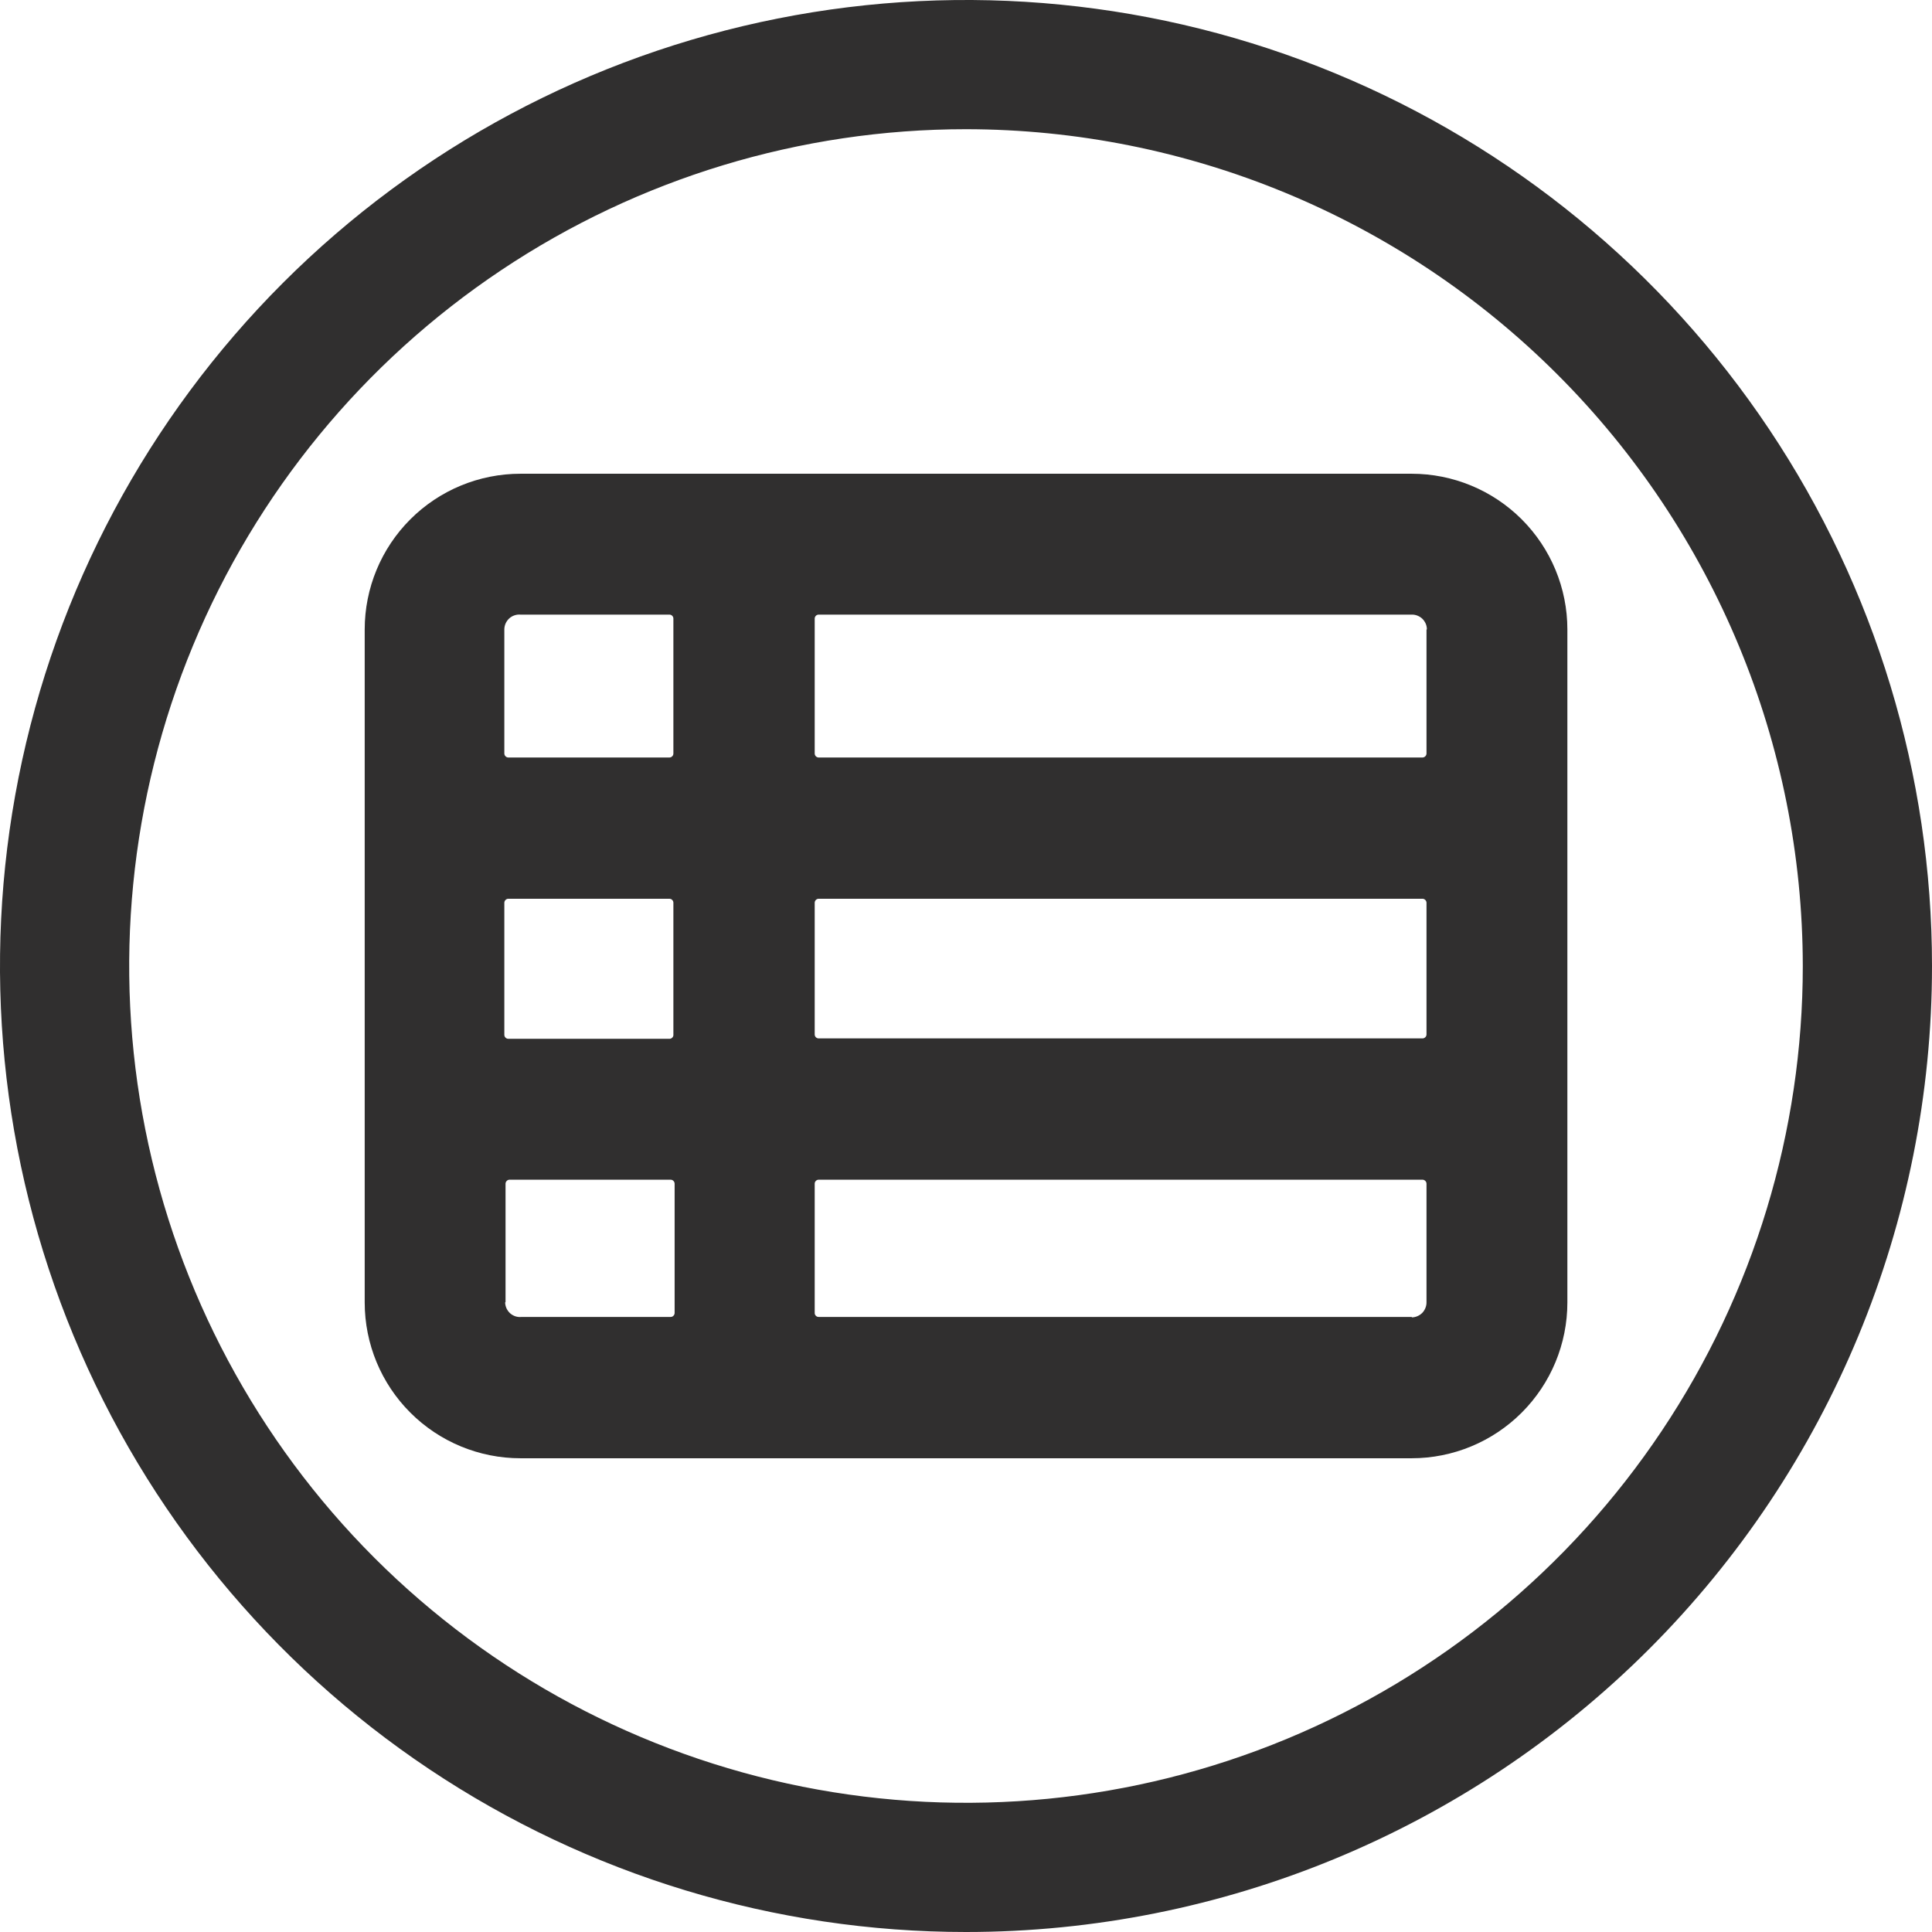 <svg width="48" height="48" viewBox="0 0 48 48" fill="none" xmlns="http://www.w3.org/2000/svg">
<g clip-path="url(#clip0_509_11818)">
<path d="M24 48C19.253 48 14.613 46.592 10.666 43.955C6.72 41.318 3.643 37.57 1.827 33.184C0.01 28.799 -0.465 23.973 0.461 19.318C1.387 14.662 3.673 10.386 7.029 7.029C10.386 3.673 14.662 1.387 19.318 0.461C23.973 -0.465 28.799 0.01 33.184 1.827C37.57 3.643 41.318 6.72 43.955 10.666C46.592 14.613 48 19.253 48 24C48 30.365 45.471 36.47 40.971 40.971C36.47 45.471 30.365 48 24 48ZM24 3.21C19.888 3.21 15.869 4.429 12.45 6.714C9.031 8.998 6.366 12.245 4.793 16.044C3.219 19.843 2.807 24.023 3.609 28.056C4.412 32.089 6.392 35.793 9.299 38.701C12.207 41.608 15.911 43.588 19.944 44.391C23.977 45.193 28.157 44.781 31.956 43.208C35.755 41.634 39.002 38.969 41.286 35.55C43.571 32.131 44.79 28.112 44.79 24C44.785 18.488 42.593 13.203 38.695 9.305C34.797 5.407 29.512 3.215 24 3.21V3.21Z" fill="#302F2F"/>
<path d="M35.071 11.77H12.931C11.904 11.77 10.92 12.177 10.194 12.903C9.468 13.629 9.061 14.613 9.061 15.639V32.359C9.061 33.386 9.468 34.37 10.194 35.096C10.92 35.822 11.904 36.23 12.931 36.23H35.071C36.097 36.23 37.081 35.822 37.807 35.096C38.533 34.37 38.941 33.386 38.941 32.359V15.639C38.941 14.613 38.533 13.629 37.807 12.903C37.081 12.177 36.097 11.77 35.071 11.77ZM35.441 15.639V18.72C35.441 18.746 35.43 18.771 35.411 18.79C35.392 18.809 35.367 18.82 35.34 18.82H20.34C20.314 18.82 20.289 18.809 20.27 18.79C20.251 18.771 20.241 18.746 20.241 18.72V15.37C20.241 15.343 20.251 15.318 20.27 15.299C20.289 15.28 20.314 15.27 20.34 15.27H35.071C35.12 15.268 35.169 15.277 35.215 15.295C35.261 15.313 35.303 15.34 35.339 15.374C35.374 15.409 35.402 15.45 35.422 15.496C35.441 15.541 35.451 15.59 35.45 15.639H35.441ZM20.34 22.329H35.34C35.367 22.329 35.392 22.34 35.411 22.359C35.43 22.378 35.441 22.403 35.441 22.43V25.7C35.441 25.726 35.43 25.752 35.411 25.77C35.392 25.789 35.367 25.799 35.34 25.799H20.34C20.314 25.799 20.289 25.789 20.27 25.77C20.251 25.752 20.241 25.726 20.241 25.7V22.43C20.241 22.403 20.251 22.378 20.27 22.359C20.289 22.34 20.314 22.329 20.34 22.329V22.329ZM16.631 25.809H12.63C12.604 25.809 12.579 25.799 12.56 25.78C12.541 25.762 12.53 25.736 12.53 25.709V22.43C12.53 22.403 12.541 22.378 12.56 22.359C12.579 22.34 12.604 22.329 12.63 22.329H16.631C16.644 22.329 16.657 22.332 16.669 22.337C16.681 22.342 16.692 22.349 16.701 22.359C16.71 22.368 16.718 22.379 16.723 22.391C16.728 22.403 16.73 22.416 16.73 22.43V25.7C16.732 25.713 16.73 25.728 16.726 25.741C16.722 25.754 16.715 25.766 16.705 25.777C16.696 25.787 16.684 25.795 16.671 25.801C16.658 25.807 16.645 25.81 16.631 25.809V25.809ZM12.931 15.27H16.631C16.644 15.27 16.657 15.272 16.669 15.277C16.681 15.282 16.692 15.29 16.701 15.299C16.71 15.308 16.718 15.319 16.723 15.331C16.728 15.343 16.73 15.356 16.73 15.37V18.72C16.73 18.733 16.728 18.746 16.723 18.758C16.718 18.77 16.71 18.781 16.701 18.79C16.692 18.799 16.681 18.807 16.669 18.812C16.657 18.817 16.644 18.82 16.631 18.82H12.63C12.604 18.82 12.579 18.809 12.56 18.79C12.541 18.771 12.53 18.746 12.53 18.72V15.639C12.53 15.588 12.541 15.538 12.561 15.491C12.582 15.444 12.612 15.402 12.649 15.367C12.687 15.332 12.731 15.305 12.78 15.289C12.828 15.272 12.88 15.265 12.931 15.27V15.27ZM12.56 32.349V29.41C12.56 29.383 12.571 29.358 12.59 29.339C12.609 29.32 12.634 29.309 12.661 29.309H16.66C16.674 29.309 16.687 29.312 16.699 29.317C16.711 29.322 16.722 29.329 16.731 29.339C16.741 29.348 16.748 29.359 16.753 29.371C16.758 29.383 16.761 29.396 16.761 29.41V32.62C16.761 32.633 16.758 32.646 16.753 32.658C16.748 32.67 16.741 32.681 16.731 32.69C16.722 32.7 16.711 32.707 16.699 32.712C16.687 32.717 16.674 32.719 16.66 32.719H12.96C12.909 32.725 12.858 32.72 12.809 32.705C12.76 32.689 12.715 32.664 12.676 32.63C12.638 32.596 12.607 32.554 12.585 32.508C12.563 32.461 12.552 32.411 12.55 32.359L12.56 32.349ZM35.081 32.719H20.34C20.327 32.719 20.314 32.717 20.302 32.712C20.29 32.707 20.279 32.7 20.27 32.69C20.261 32.681 20.253 32.67 20.248 32.658C20.243 32.646 20.241 32.633 20.241 32.62V29.41C20.241 29.396 20.243 29.383 20.248 29.371C20.253 29.359 20.261 29.348 20.27 29.339C20.279 29.329 20.29 29.322 20.302 29.317C20.314 29.312 20.327 29.309 20.34 29.309H35.34C35.367 29.309 35.392 29.32 35.411 29.339C35.43 29.358 35.441 29.383 35.441 29.41V32.349C35.442 32.399 35.433 32.448 35.415 32.494C35.397 32.54 35.37 32.582 35.336 32.618C35.301 32.653 35.26 32.681 35.215 32.7C35.169 32.72 35.12 32.73 35.071 32.73L35.081 32.719Z" fill="#302F2F"/>
</g>
<defs>
<clipPath id="clip0_509_11818">
<rect width="48" height="48" fill="white"/>
</clipPath>
</defs>
</svg>
